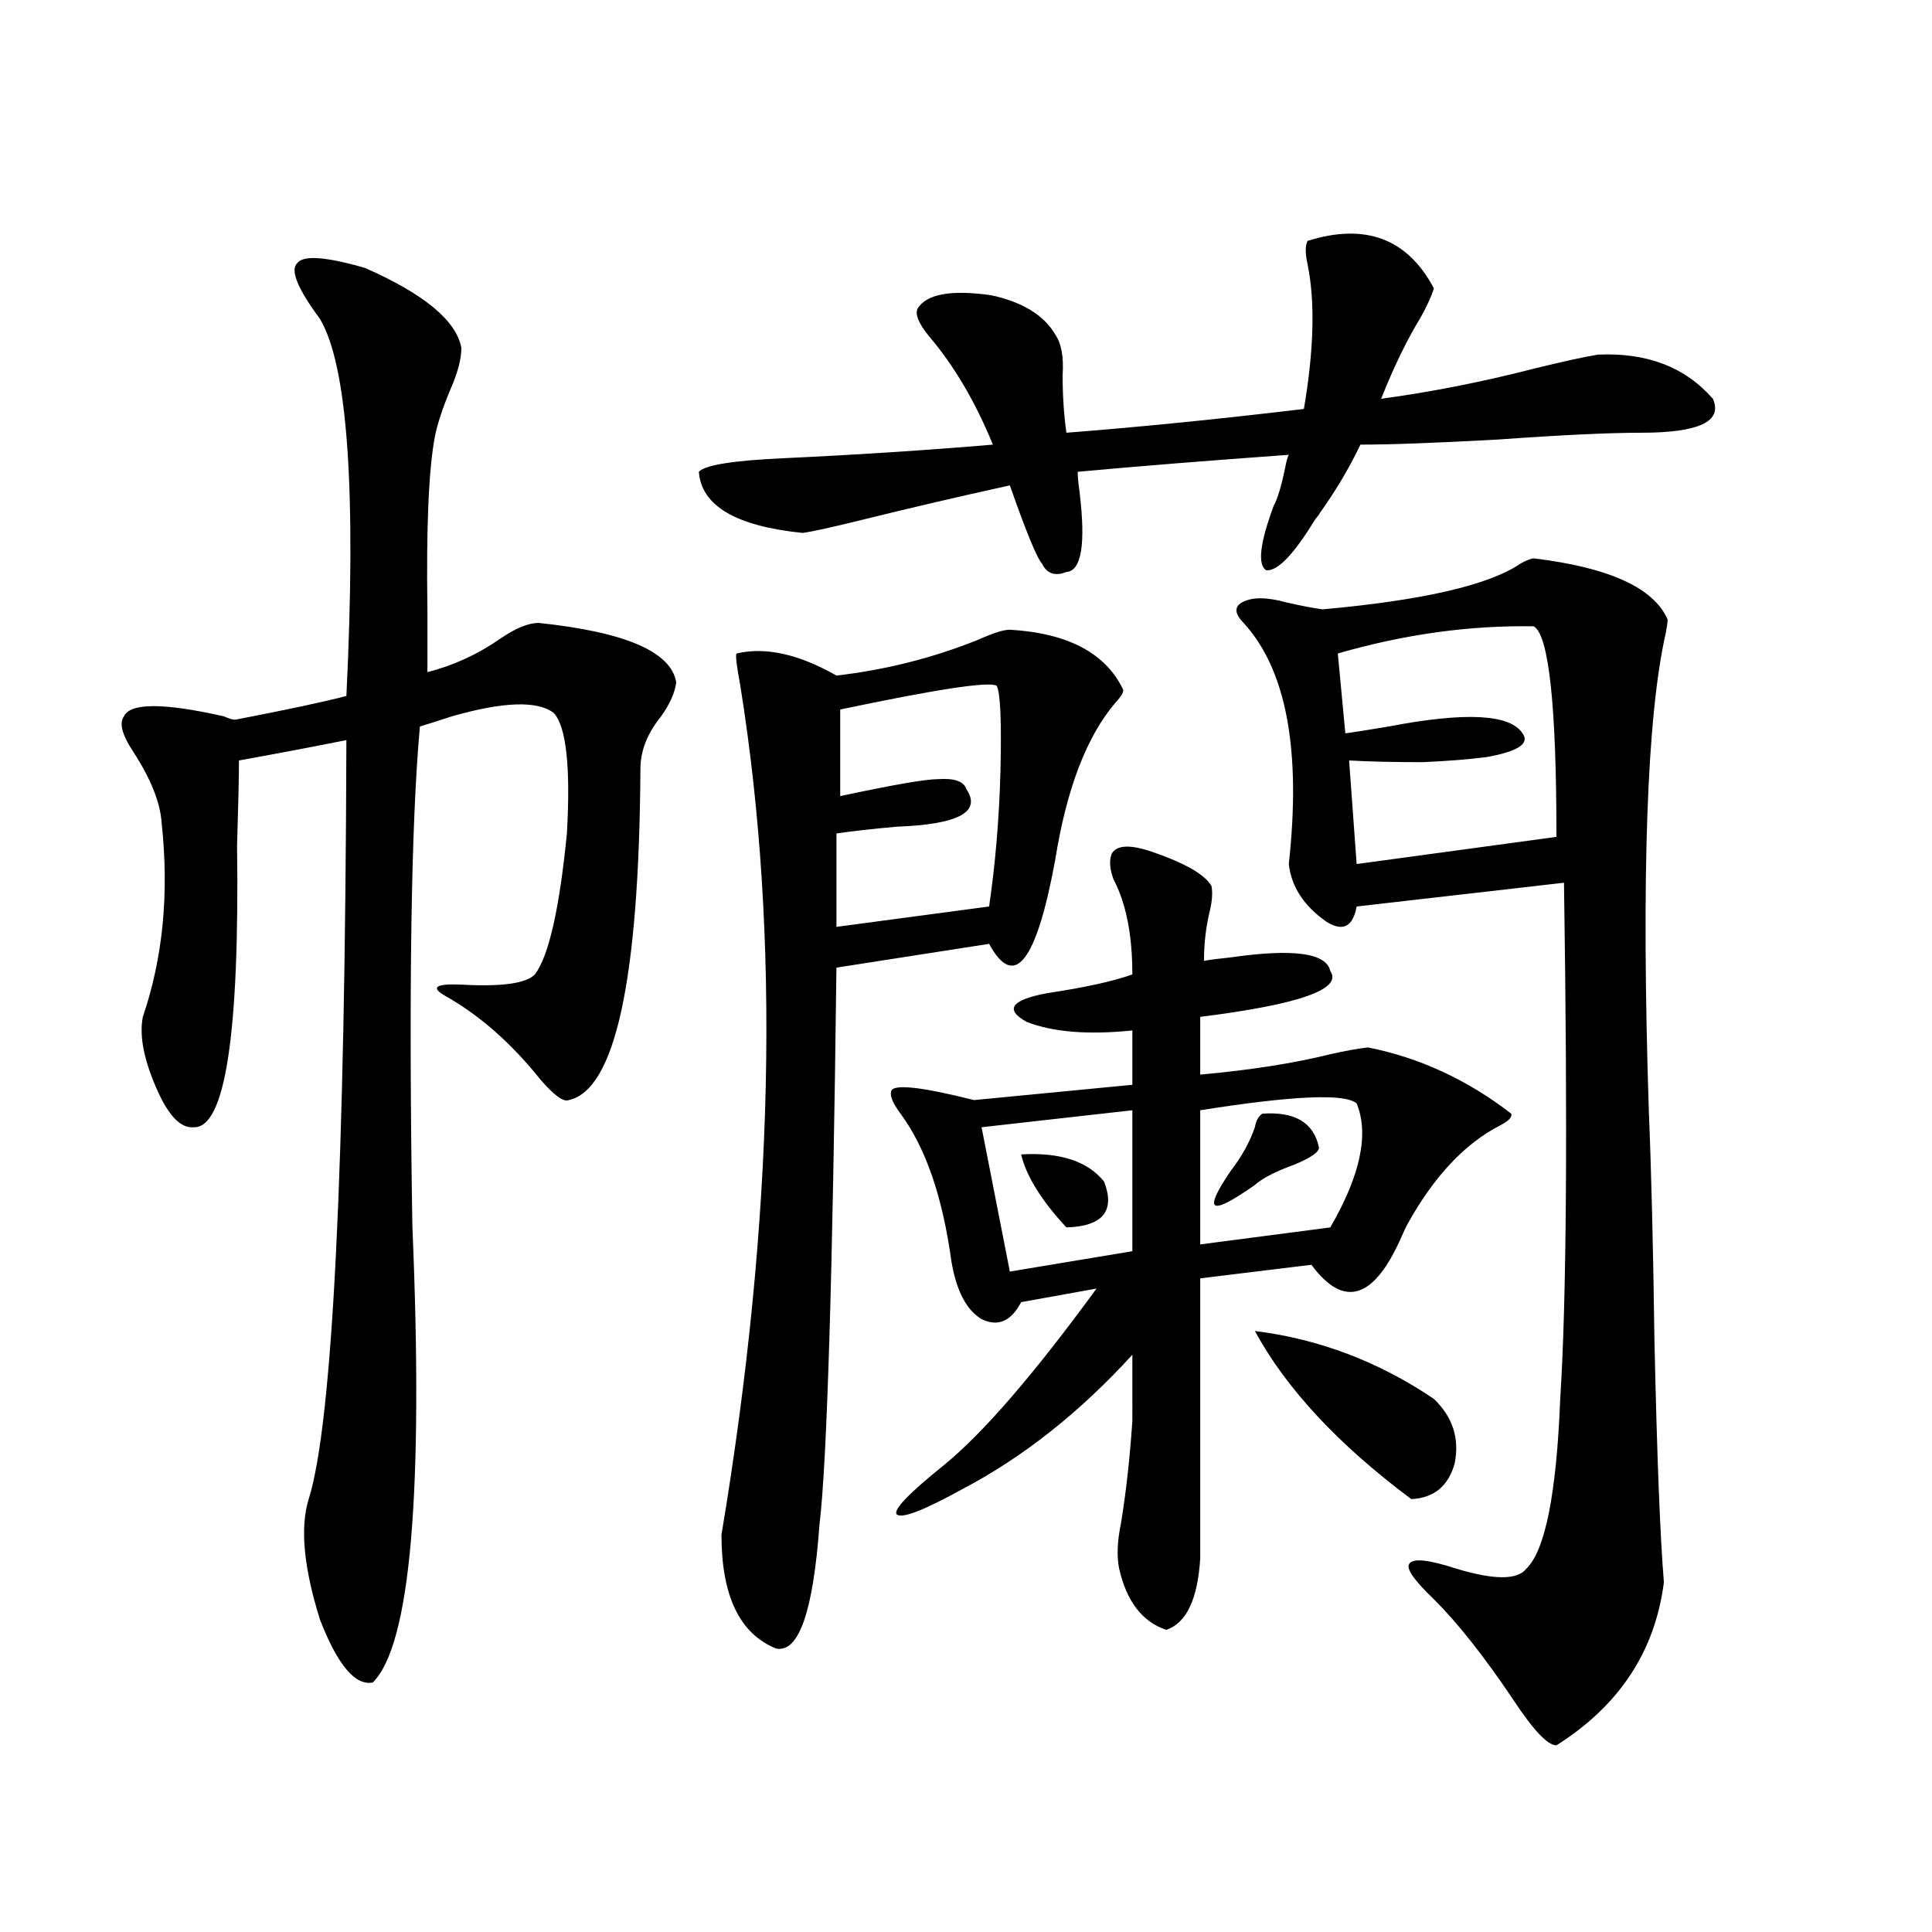 <?xml version="1.0" encoding="utf-8"?>
<!-- Generator: Adobe Illustrator 16.0.0, SVG Export Plug-In . SVG Version: 6.00 Build 0)  -->
<!DOCTYPE svg PUBLIC "-//W3C//DTD SVG 1.1//EN" "http://www.w3.org/Graphics/SVG/1.1/DTD/svg11.dtd">
<svg version="1.1" id="图层_1" xmlns="http://www.w3.org/2000/svg" xmlns:xlink="http://www.w3.org/1999/xlink" x="0px" y="0px"
	 width="1000px" height="1000px" viewBox="0 0 1000 1000" enable-background="new 0 0 1000 1000" xml:space="preserve">
<path d="M189.044,138.73c30.563,13.485,47.148,27.246,49.755,41.309c0,5.864-1.951,13.184-5.854,21.973
	c-3.902,9.38-6.509,17.29-7.805,23.73c-3.262,17.001-4.558,47.173-3.902,90.527c0,13.485,0,24.032,0,31.641
	c13.658-3.516,26.341-9.366,38.048-17.578c7.805-5.273,14.299-7.91,19.512-7.91c44.877,4.696,68.611,14.941,71.218,30.762
	c-0.655,5.273-3.262,11.138-7.805,17.578c-7.164,8.789-10.731,17.88-10.731,27.246c-0.655,108.984-13.018,166.113-37.072,171.387
	c-2.606,1.181-7.484-2.335-14.634-10.547c-14.969-18.745-31.219-33.097-48.779-43.066c-8.46-4.683-5.854-6.729,7.805-6.152
	c20.808,1.181,33.49-0.577,38.048-5.273c7.149-9.366,12.683-33.687,16.585-72.949c1.951-34.565-0.335-55.371-6.829-62.402
	c-8.46-6.44-26.021-5.851-52.682,1.758c-7.164,2.349-12.683,4.106-16.585,5.273c-4.558,50.399-5.854,136.532-3.902,258.398
	c5.854,138.29-0.976,217.09-20.487,236.426c-9.115,1.758-18.216-9.091-27.316-32.52c-8.46-26.944-10.411-47.749-5.854-62.402
	c12.348-39.249,18.856-170.206,19.512-392.871c-17.561,3.516-36.097,7.031-55.608,10.547c0,8.789-0.335,23.442-0.976,43.945
	c1.296,97.86-6.188,146.489-22.438,145.898c-6.509,0.591-12.683-5.562-18.536-18.457c-7.164-15.82-9.756-28.702-7.805-38.672
	c10.396-30.46,13.658-63.858,9.756-100.195c-0.655-10.547-5.533-22.852-14.634-36.914c-5.854-8.789-7.484-14.941-4.878-18.457
	c3.247-7.031,20.487-7.031,51.706,0c2.592,1.181,4.543,1.758,5.854,1.758c27.316-5.273,46.493-9.366,57.56-12.305
	c5.198-106.046,0.641-171.085-13.658-195.117c-11.707-15.82-15.609-25.488-11.707-29.004
	C157.17,132.001,168.877,132.88,189.044,138.73z M676.837,124.668c29.908-9.366,51.706-1.167,65.364,24.609
	c-1.311,4.106-3.582,9.091-6.829,14.941c-7.164,11.728-13.993,25.79-20.487,42.188c26.006-3.516,52.682-8.789,79.998-15.82
	c14.299-3.516,25.03-5.851,32.194-7.031c25.365-1.167,45.197,6.454,59.511,22.852c5.198,11.728-7.164,17.578-37.072,17.578
	c-16.92,0-41.63,1.181-74.145,3.516c-31.874,1.758-55.608,2.637-71.218,2.637c-5.854,12.305-13.018,24.321-21.463,36.035
	c0.641-0.577,0,0.302-1.951,2.637c-11.066,18.169-19.512,26.958-25.365,26.367c-4.558-2.925-3.262-14.063,3.902-33.398
	c1.951-3.516,3.902-9.956,5.854-19.336c0.641-3.516,1.296-5.851,1.951-7.031c-40.975,2.938-77.406,5.864-109.266,8.789
	c0,2.349,0.32,5.864,0.976,10.547c3.247,26.958,0.976,40.731-6.829,41.309c-5.854,2.349-10.091,0.879-12.683-4.395
	c-2.606-2.925-8.14-16.397-16.585-40.43c-26.676,5.864-53.017,12.017-79.022,18.457c-14.313,3.516-23.749,5.575-28.292,6.152
	c-34.48-3.516-52.361-14.063-53.657-31.641c3.247-3.516,17.881-5.851,43.901-7.031c37.713-1.758,73.81-4.093,108.29-7.031
	c-9.115-22.261-20.167-41.007-33.17-56.25c-5.213-6.44-7.164-11.124-5.854-14.063c4.543-7.608,17.226-9.956,38.048-7.031
	c16.25,3.516,27.316,10.259,33.17,20.215c3.247,4.696,4.543,11.728,3.902,21.094c0,10.547,0.641,20.517,1.951,29.883
	c37.713-2.925,78.688-7.031,122.924-12.305c5.198-30.46,5.854-55.371,1.951-74.707C675.526,131.122,675.526,127.017,676.837,124.668
	z M522.694,325.938c29.908,1.758,49.42,12.017,58.535,30.762c0.641,1.181-0.655,3.516-3.902,7.031
	c-14.969,17.578-25.365,44.824-31.219,81.738c-9.756,52.734-21.143,67.099-34.146,43.066L432.94,500.84
	c-1.951,159.961-4.878,256.063-8.78,288.281c-3.262,45.112-10.731,66.495-22.438,64.16c-18.871-7.622-28.292-27.246-28.292-58.887
	c27.316-163.477,30.563-309.952,9.756-439.453c-1.951-10.547-2.606-16.108-1.951-16.699c14.954-3.516,32.194,0.302,51.706,11.426
	c25.365-2.925,49.755-9.077,73.169-18.457C513.914,327.695,519.433,325.938,522.694,325.938z M515.865,354.941
	c-3.902-2.335-30.898,1.758-80.974,12.305v44.824c27.316-5.851,44.222-8.789,50.73-8.789c8.445-0.577,13.323,1.181,14.634,5.273
	c7.805,11.728-4.237,18.169-36.097,19.336c-13.018,1.181-23.414,2.349-31.219,3.516v48.34l79.022-10.547
	c3.247-22.261,5.198-45.401,5.854-69.434C518.457,373.398,517.816,358.457,515.865,354.941z M575.376,441.953
	c2.592-4.683,9.756-4.972,21.463-0.879c16.905,5.864,26.981,11.728,30.243,17.578c0.641,3.516,0.32,7.91-0.976,13.184
	c-1.951,8.212-2.927,16.699-2.927,25.488c3.247-0.577,7.805-1.167,13.658-1.758c32.515-4.683,49.755-2.335,51.706,7.031
	c6.494,9.38-15.944,17.29-67.315,23.73v29.883c26.006-2.335,48.444-5.851,67.315-10.547c7.805-1.758,14.299-2.925,19.512-3.516
	c26.661,5.273,51.371,16.699,74.145,34.277c0.641,1.758-1.311,3.817-5.854,6.152c-18.216,9.38-34.146,26.367-47.804,50.977
	c-0.655,1.181-1.631,3.228-2.927,6.152c-14.313,32.821-29.923,37.793-46.828,14.941l-57.56,7.031v145.02
	c-1.311,21.094-7.164,33.398-17.561,36.914c-12.362-4.106-20.487-14.653-24.39-31.641c-1.311-6.44-0.976-14.351,0.976-23.73
	c2.592-15.82,4.543-33.398,5.854-52.734V701.23c-27.316,29.883-56.584,53.036-87.803,69.434
	c-20.167,11.138-31.554,15.532-34.146,13.184c-1.951-2.335,6.174-10.835,24.39-25.488c20.152-16.397,46.493-46.87,79.022-91.406
	l-39.023,7.031c-5.213,9.97-12.042,12.896-20.487,8.789c-7.805-4.683-13.018-14.64-15.609-29.883
	c-4.558-33.398-13.338-58.887-26.341-76.465c-3.902-5.273-5.533-9.077-4.878-11.426c0.641-4.093,14.954-2.637,42.926,4.395
	l81.949-7.91v-28.125c-22.773,2.349-40.975,0.879-54.633-4.395c-11.707-6.44-8.14-11.426,10.731-14.941
	c19.512-2.925,34.146-6.152,43.901-9.668c0-20.503-3.262-36.914-9.756-49.219C574.4,449.863,574.065,445.469,575.376,441.953z
	 M586.107,574.668l-78.047,8.789l14.634,74.707l63.413-10.547V574.668z M528.548,597.52c20.152-1.167,34.466,3.516,42.926,14.063
	c5.854,15.243-0.655,23.153-19.512,23.73C538.944,621.25,531.14,608.657,528.548,597.52z M702.202,571.152
	c-5.854-5.273-32.85-4.093-80.974,3.516v69.434l67.315-8.789C704.153,608.368,708.696,586.973,702.202,571.152z M653.423,576.426
	c16.905-1.167,26.661,4.696,29.268,17.578c0,2.349-4.237,5.273-12.683,8.789c-9.756,3.516-16.585,7.031-20.487,10.547
	c-11.707,8.212-18.536,11.728-20.487,10.547c-1.951-1.167,0.641-7.031,7.805-17.578c5.854-7.608,10.076-15.229,12.683-22.852
	C650.161,579.941,651.472,577.606,653.423,576.426z M793.907,289.023c39.023,4.696,62.103,15.243,69.267,31.641
	c0,1.181-0.335,3.516-0.976,7.031c-9.756,42.778-12.683,125.106-8.78,246.973c1.296,31.063,2.271,70.903,2.927,119.531
	c1.296,59.188,2.927,100.786,4.878,124.805c-4.558,35.733-23.094,63.858-55.608,84.375c-4.558,0-12.042-7.91-22.438-23.73
	c-14.969-22.274-28.627-39.551-40.975-51.855c-10.411-9.956-14.634-16.108-12.683-18.457c1.951-2.925,10.076-2.046,24.39,2.637
	c19.512,5.864,31.539,5.864,36.097,0c9.756-9.366,15.609-38.672,17.561-87.891c3.247-50.386,3.902-139.444,1.951-267.188
	l-107.314,12.305c-1.951,10.547-7.164,13.184-15.609,7.91c-11.707-8.198-18.216-18.155-19.512-29.883
	c6.494-59.175-1.311-100.772-23.414-124.805c-4.558-4.683-4.878-8.198-0.976-10.547c5.198-2.925,13.003-2.925,23.414,0
	c7.805,1.758,13.979,2.938,18.536,3.516c52.026-4.683,86.172-12.593,102.437-23.73C790.325,289.902,792.597,289.023,793.907,289.023
	z M649.521,688.926c33.17,4.106,64.054,15.82,92.681,35.156c9.756,9.38,13.323,20.517,10.731,33.398
	c-3.262,11.728-10.731,17.88-22.438,18.457C692.767,747.813,665.771,718.809,649.521,688.926z M793.907,324.18
	c-33.17-0.577-66.995,4.106-101.461,14.063l3.902,41.309c4.543-0.577,12.027-1.758,22.438-3.516
	c39.664-7.608,62.758-6.44,69.267,3.516c3.902,5.273-2.286,9.38-18.536,12.305c-9.115,1.181-20.167,2.06-33.17,2.637
	c-14.969,0-27.651-0.288-38.048-0.879l3.902,53.613l103.412-14.063C805.614,365.2,801.712,328.876,793.907,324.18z"/>
</svg>
